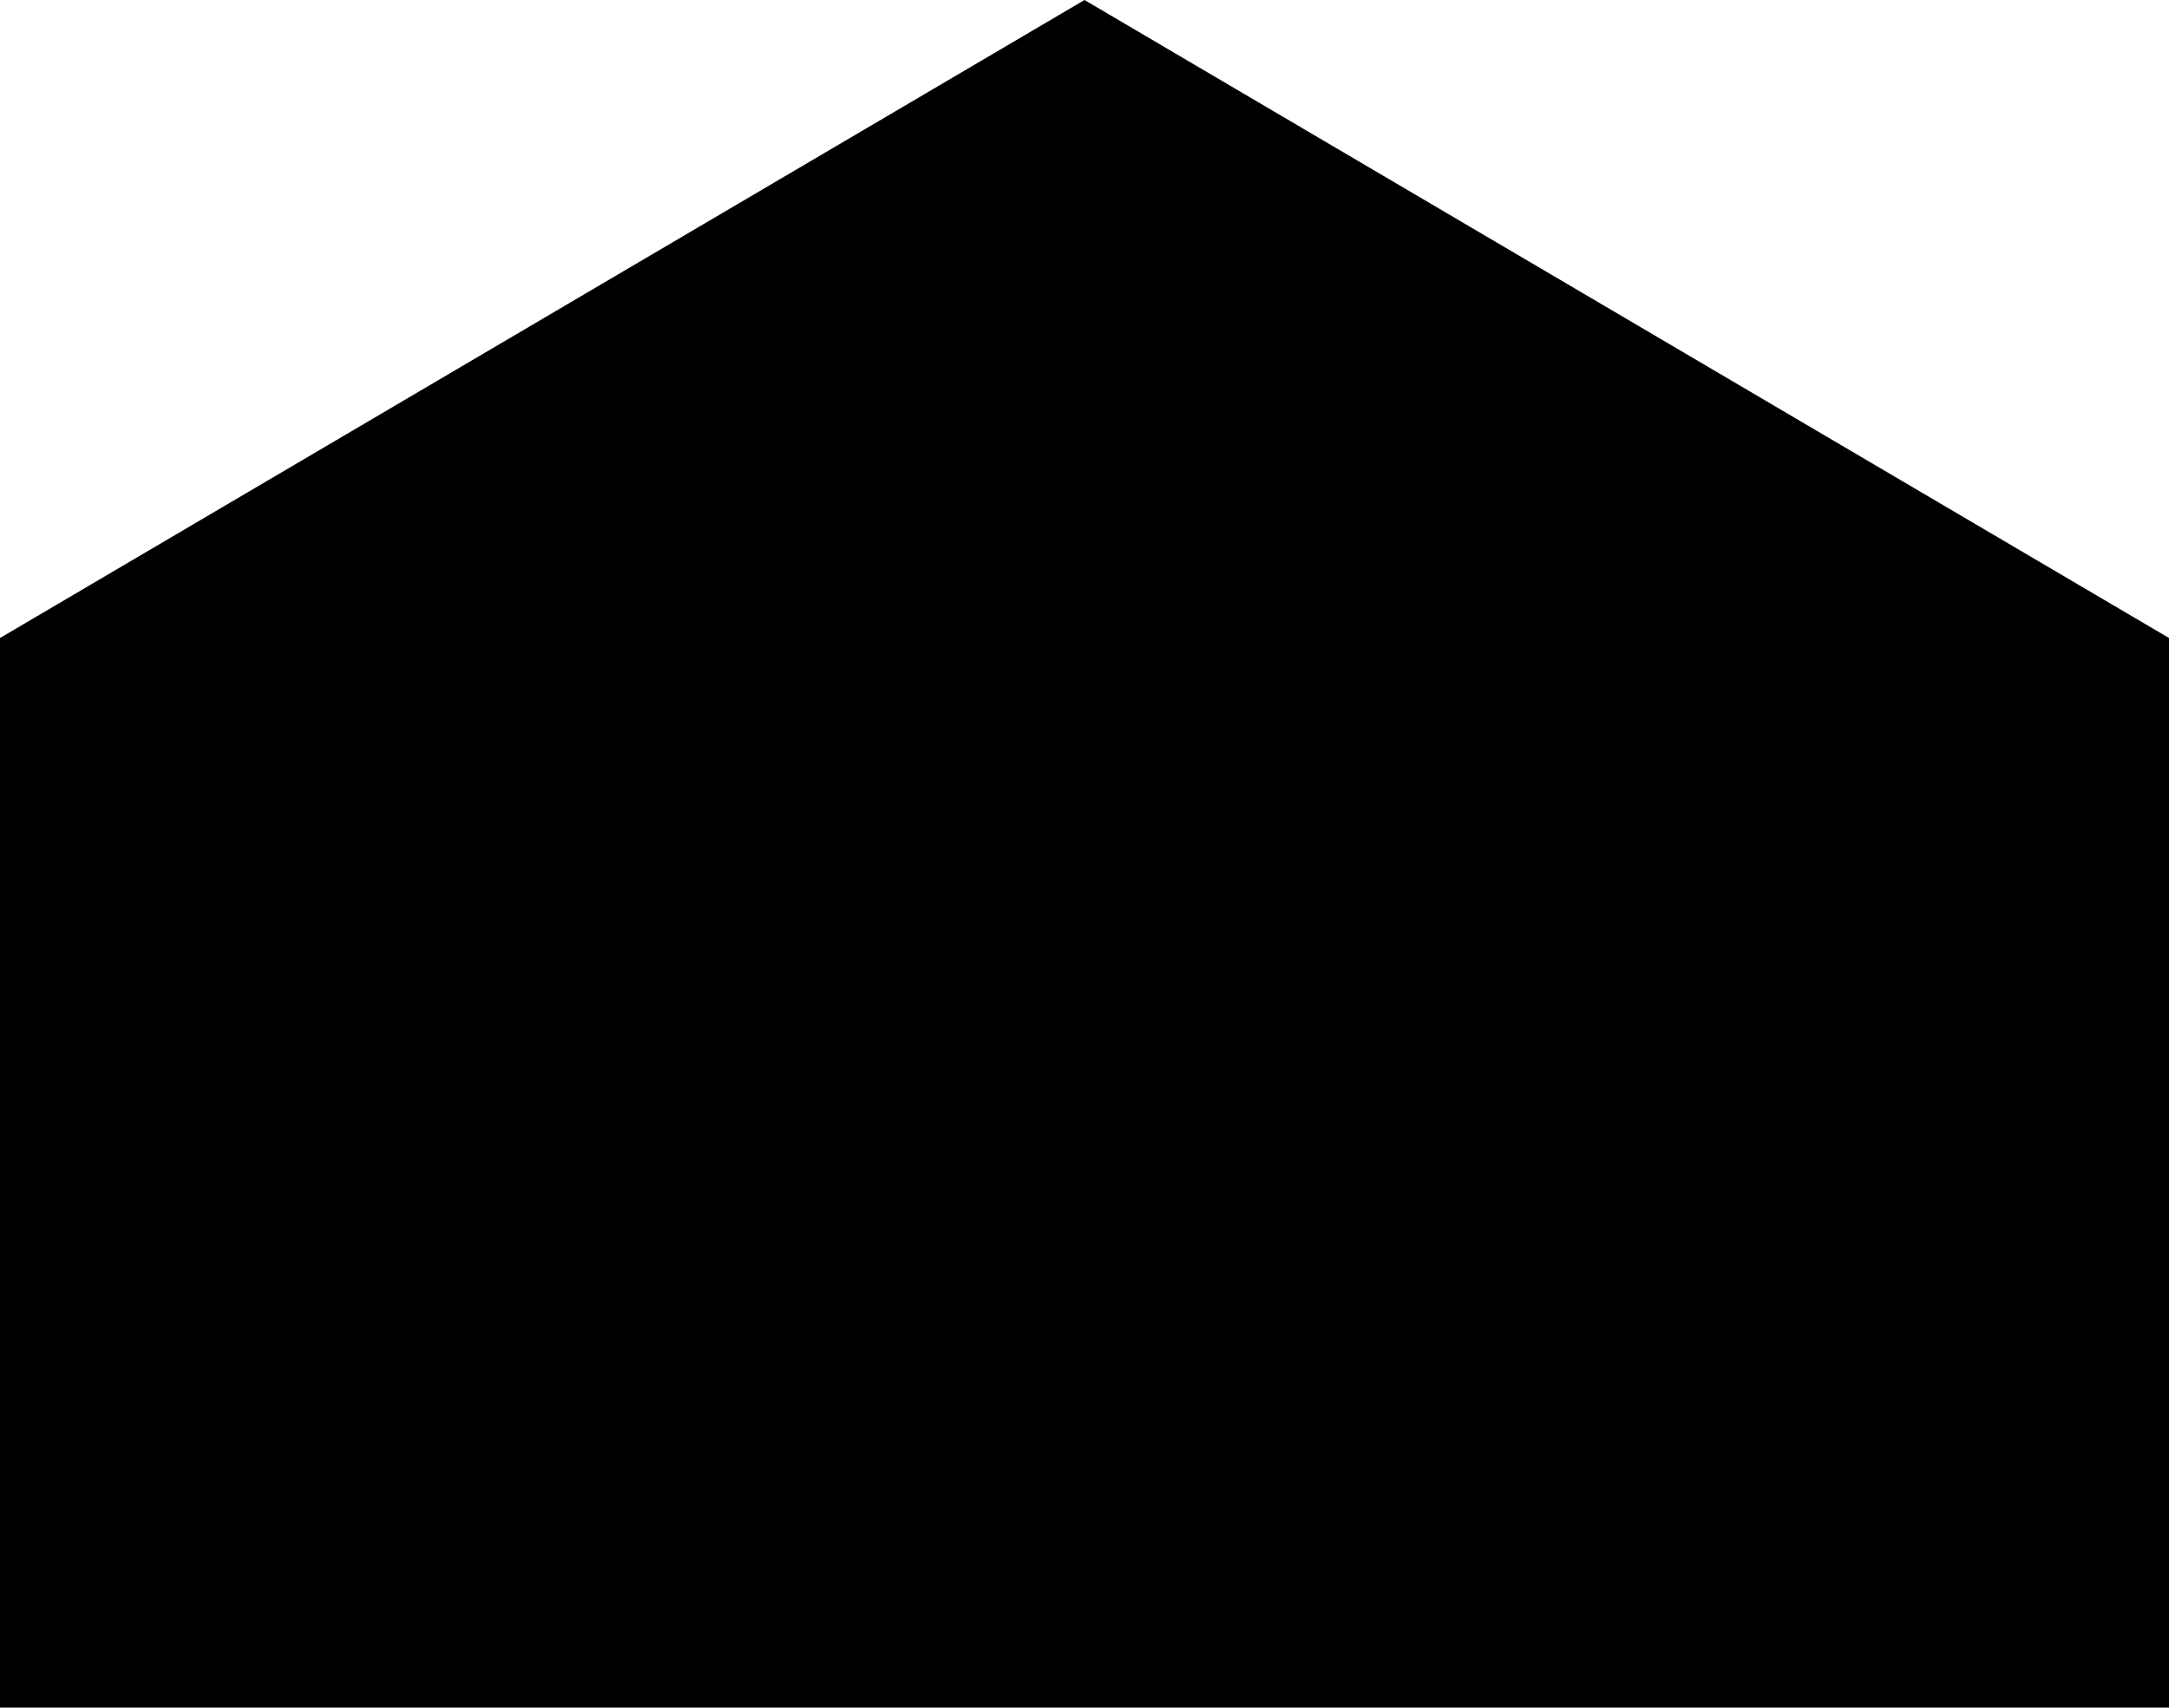 <?xml version="1.0" encoding="UTF-8"?> <svg xmlns="http://www.w3.org/2000/svg" width="127" height="100" viewBox="0 0 127 100" fill="none"> <path d="M63.5 0L127 37.363L63.5 74.725L0 37.363L63.5 0Z" fill="#000001"></path> <path d="M0 37.363H127V100H0V37.363Z" fill="#000001"></path> </svg> 